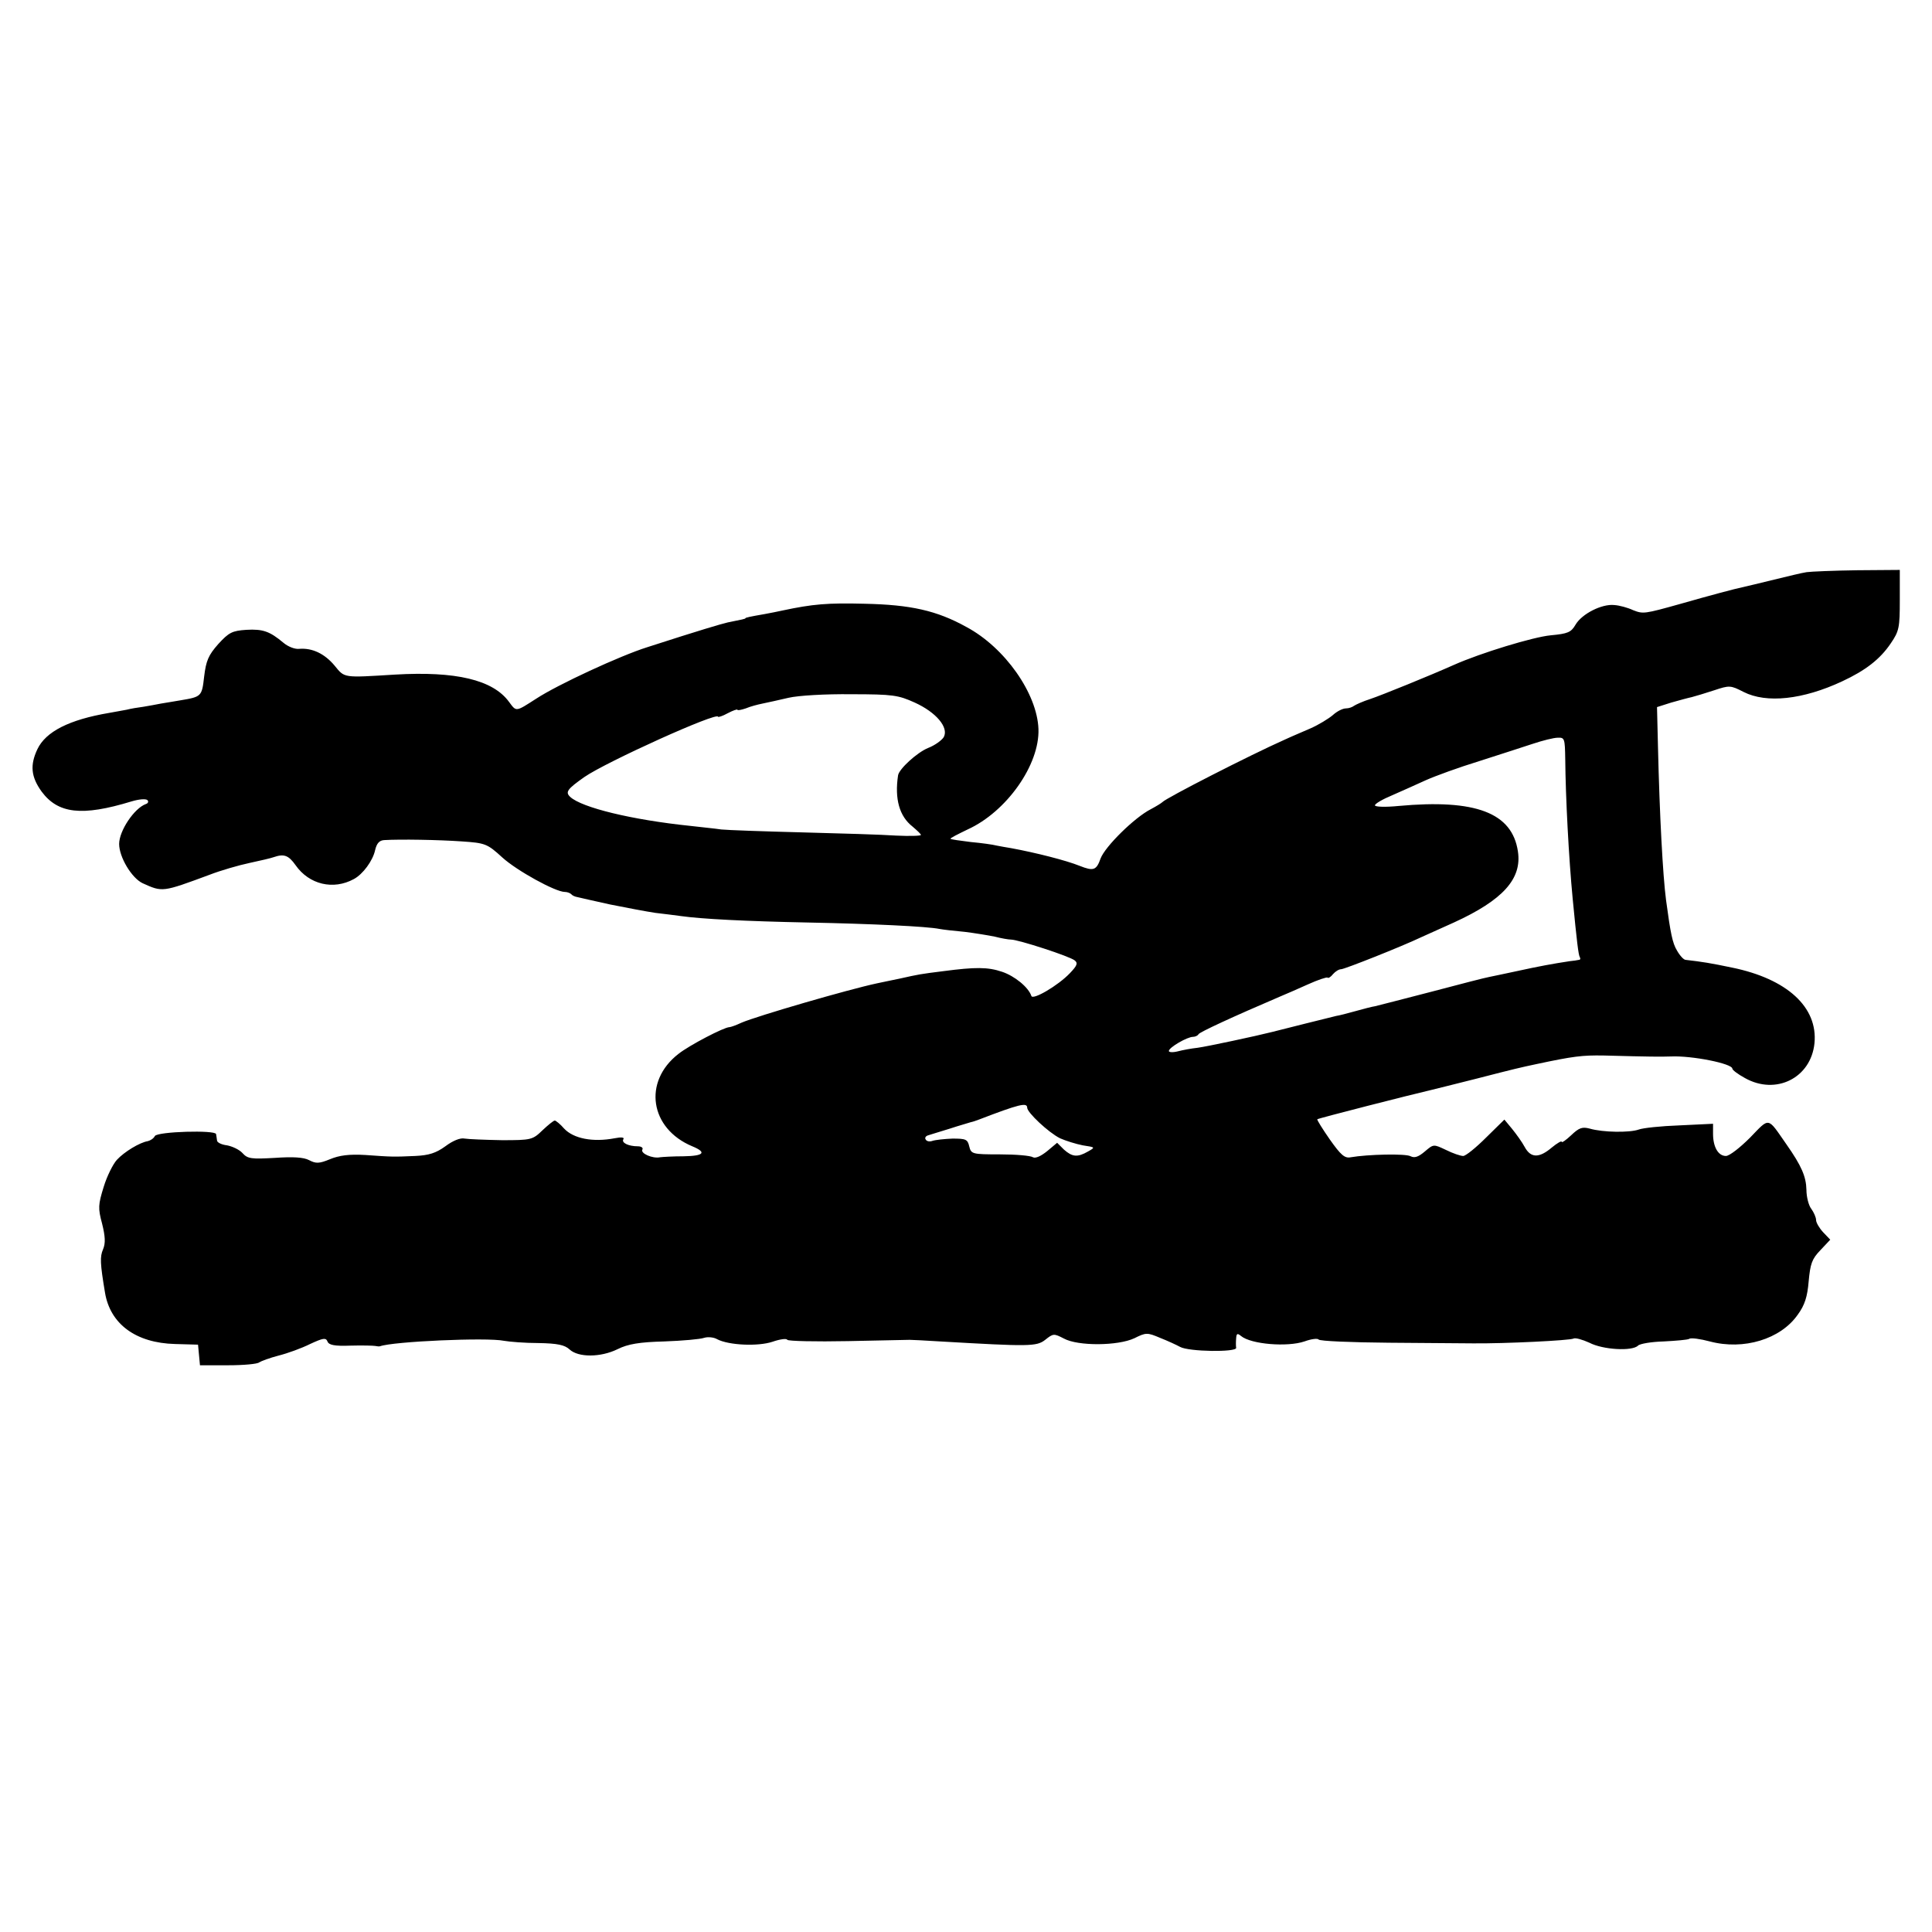 <?xml version="1.0" standalone="no"?>
<!DOCTYPE svg PUBLIC "-//W3C//DTD SVG 20010904//EN"
 "http://www.w3.org/TR/2001/REC-SVG-20010904/DTD/svg10.dtd">
<svg version="1.0" xmlns="http://www.w3.org/2000/svg"
 width="600pt" height="600pt" viewBox="0 0 600 600"
 preserveAspectRatio="xMidYMid meet">
<g transform="translate(0,600) scale(0.1,-0.1)"
fill="#000000" stroke="none">
<path d="M5610 4223 c-14 -2 -59 -13 -100 -23 -41 -10 -86 -21 -100 -24 -20
-4 -99 -25 -190 -51 -114 -32 -117 -32 -148 -20 -17 8 -43 15 -59 16 -38 4
-100 -27 -120 -61 -14 -24 -24 -28 -77 -33 -54 -5 -218 -55 -301 -92 -74 -33
-224 -94 -260 -106 -22 -7 -44 -17 -50 -21 -5 -4 -16 -8 -25 -8 -10 0 -28 -9
-41 -21 -13 -11 -44 -30 -69 -41 -25 -11 -61 -26 -80 -35 -106 -47 -370 -182
-380 -194 -3 -3 -19 -13 -36 -22 -51 -26 -142 -116 -156 -153 -13 -37 -22 -40
-65 -23 -42 17 -137 41 -213 55 -14 2 -34 6 -45 8 -11 3 -47 8 -80 11 -33 4
-61 8 -63 10 -2 2 22 14 53 29 121 55 224 201 220 312 -4 110 -104 253 -224
317 -92 51 -173 69 -316 72 -115 3 -161 -1 -255 -21 -14 -3 -38 -8 -55 -11
-46 -8 -60 -11 -60 -13 0 -2 -10 -4 -55 -13 -21 -5 -83 -23 -250 -77 -83 -26
-278 -116 -345 -160 -64 -41 -61 -41 -84 -10 -50 69 -166 96 -354 85 -163 -10
-156 -11 -188 28 -31 37 -69 55 -109 52 -14 -2 -36 7 -50 19 -42 35 -63 43
-115 40 -44 -3 -54 -8 -87 -44 -31 -35 -38 -52 -44 -101 -7 -62 -8 -63 -74
-74 -19 -3 -46 -8 -60 -10 -14 -3 -38 -7 -55 -10 -16 -2 -40 -6 -51 -9 -12 -2
-37 -7 -55 -10 -124 -21 -197 -58 -223 -113 -23 -49 -20 -85 13 -131 51 -69
125 -78 279 -31 23 7 45 9 50 4 4 -4 2 -10 -5 -12 -36 -13 -83 -83 -83 -124 0
-41 39 -106 73 -122 62 -28 61 -28 207 26 36 14 92 30 125 37 33 7 67 15 75
18 32 11 46 6 68 -25 42 -60 117 -78 181 -43 28 15 59 57 66 90 5 21 13 30 28
31 51 3 168 1 240 -4 74 -5 80 -7 127 -50 45 -41 165 -107 194 -107 7 0 16 -3
20 -7 3 -4 12 -8 19 -9 7 -2 53 -12 102 -23 50 -10 113 -22 140 -26 28 -3 64
-8 80 -10 64 -9 198 -16 395 -20 198 -4 369 -12 408 -20 10 -2 45 -6 78 -9 32
-4 75 -11 94 -15 19 -5 42 -9 50 -9 22 0 183 -52 198 -65 10 -8 7 -16 -15 -39
-37 -39 -116 -85 -120 -71 -9 27 -52 62 -91 75 -44 15 -83 15 -182 2 -72 -9
-77 -10 -135 -23 -27 -6 -60 -12 -72 -15 -89 -19 -371 -101 -420 -122 -17 -8
-34 -14 -38 -14 -16 0 -124 -56 -158 -83 -111 -86 -89 -232 43 -287 46 -19 36
-30 -27 -31 -32 0 -65 -2 -73 -3 -23 -5 -62 12 -55 24 3 5 -3 10 -14 10 -29 0
-52 11 -45 22 4 6 -7 7 -27 3 -68 -13 -128 -1 -157 30 -12 14 -26 25 -29 25
-4 0 -21 -14 -38 -30 -31 -30 -35 -31 -126 -31 -52 1 -104 3 -116 5 -13 3 -36
-6 -60 -24 -29 -21 -51 -28 -93 -30 -69 -3 -71 -3 -155 3 -51 3 -81 -1 -110
-13 -34 -14 -44 -14 -65 -3 -17 9 -50 11 -107 7 -72 -4 -84 -3 -100 15 -10 11
-32 21 -48 24 -17 2 -31 9 -31 15 -1 7 -2 15 -3 20 -2 13 -181 8 -190 -6 -4
-8 -14 -14 -22 -16 -25 -4 -73 -33 -96 -58 -12 -13 -31 -51 -41 -84 -17 -55
-18 -66 -5 -114 10 -40 11 -61 3 -80 -10 -23 -9 -44 6 -134 16 -98 96 -157
218 -160 l71 -2 3 -32 3 -32 88 0 c48 0 91 4 96 9 6 4 33 14 60 21 28 7 72 23
98 36 41 19 49 20 54 8 4 -11 21 -15 72 -13 36 1 71 0 76 -1 6 -1 12 -2 15 -1
41 15 333 28 385 17 17 -3 65 -7 107 -7 60 -1 82 -6 97 -20 27 -25 96 -25 149
1 32 16 68 22 145 24 56 2 112 7 123 11 12 4 31 2 41 -4 36 -19 127 -23 172
-8 23 8 44 11 46 6 3 -4 88 -6 188 -4 100 2 187 4 192 4 6 0 48 -2 95 -5 277
-16 299 -16 326 5 25 20 27 20 58 4 44 -24 168 -23 219 1 36 18 40 18 80 1 23
-9 51 -22 62 -28 27 -15 175 -17 174 -3 -1 6 -1 19 0 30 1 15 4 16 15 7 31
-26 144 -35 197 -17 22 8 41 10 44 6 3 -5 101 -9 218 -10 116 -1 235 -2 262
-2 97 -1 302 9 312 15 5 3 27 -3 49 -13 42 -22 133 -27 151 -9 6 6 42 12 80
13 38 2 74 5 79 8 5 4 34 0 64 -8 105 -28 220 7 273 83 22 30 30 56 34 104 5
54 10 69 36 96 l31 33 -22 23 c-12 13 -22 30 -22 38 0 8 -7 24 -15 35 -8 10
-15 37 -15 59 -1 41 -15 74 -62 141 -60 86 -51 85 -113 21 -31 -31 -64 -57
-75 -57 -24 0 -40 28 -40 69 l0 31 -104 -5 c-57 -2 -114 -8 -127 -13 -28 -10
-111 -9 -152 3 -23 6 -33 3 -58 -21 -16 -15 -29 -24 -29 -20 0 4 -14 -4 -31
-18 -39 -33 -65 -33 -84 2 -8 15 -26 40 -39 56 l-24 29 -57 -56 c-31 -31 -63
-57 -71 -57 -8 0 -32 8 -54 19 -38 18 -38 18 -65 -5 -20 -17 -32 -21 -44 -15
-15 9 -134 6 -186 -3 -19 -4 -31 7 -65 55 -23 33 -41 62 -39 63 3 3 293 77
354 91 11 3 74 18 140 35 120 31 138 35 185 45 117 25 144 28 210 27 147 -4
177 -4 209 -3 65 3 191 -22 191 -38 0 -4 17 -17 39 -29 96 -54 205 0 216 108
11 112 -85 200 -256 235 -67 14 -92 18 -144 24 -6 0 -18 13 -27 29 -14 23 -20
53 -34 157 -10 77 -20 263 -25 475 l-3 124 44 14 c25 7 54 15 64 17 11 3 42
12 69 21 48 16 51 16 92 -5 71 -36 184 -24 306 33 73 34 118 69 151 118 26 38
28 49 28 135 l0 93 -132 -1 c-73 -1 -144 -4 -158 -6z m-2769 -405 c66 -30 106
-77 90 -107 -6 -10 -28 -26 -49 -34 -34 -14 -90 -65 -93 -85 -11 -73 4 -127
45 -159 14 -12 26 -23 26 -26 0 -3 -35 -4 -77 -2 -43 3 -175 7 -293 10 -118 3
-231 7 -250 9 -19 3 -62 7 -95 11 -184 19 -338 57 -374 90 -16 15 -10 24 44
62 68 47 415 204 415 187 0 -2 14 2 30 11 17 9 30 13 30 11 0 -3 11 -1 26 4
14 6 37 12 52 15 15 3 51 11 81 18 30 7 115 12 195 11 130 0 146 -3 197 -26z
m2020 -175 c1 -118 11 -308 23 -433 13 -135 18 -175 22 -182 3 -5 2 -9 -3 -9
-4 -1 -17 -3 -28 -4 -53 -8 -96 -16 -160 -30 -38 -8 -79 -17 -90 -19 -12 -2
-93 -23 -180 -46 -88 -23 -167 -43 -175 -45 -8 -1 -35 -8 -60 -15 -25 -7 -52
-14 -60 -15 -14 -3 -168 -42 -200 -50 -47 -12 -201 -45 -231 -49 -19 -2 -46
-7 -61 -11 -16 -4 -28 -3 -28 1 0 11 57 44 75 44 7 0 15 4 17 8 2 6 108 55
253 117 17 7 56 24 87 38 31 14 58 23 61 21 2 -3 10 2 17 11 7 8 18 15 25 15
10 0 187 70 250 100 11 5 56 25 100 45 153 70 212 136 199 221 -18 120 -131
163 -371 141 -40 -4 -73 -3 -73 2 0 5 24 19 53 31 28 12 76 34 105 47 29 13
103 40 165 59 62 20 137 44 167 54 30 10 65 19 78 19 21 1 22 -3 23 -66z
m-1671 -1083 c0 -15 66 -77 102 -95 18 -8 50 -18 71 -22 39 -6 39 -6 16 -19
-33 -19 -49 -17 -75 6 l-21 21 -31 -26 c-20 -16 -36 -23 -44 -19 -7 5 -53 9
-103 9 -86 0 -89 1 -95 25 -5 22 -11 24 -52 24 -25 -1 -53 -4 -62 -7 -8 -3
-18 -2 -21 4 -4 5 0 11 7 13 7 2 38 12 68 21 30 10 60 18 65 20 6 1 17 5 25 8
125 48 150 54 150 37z"/>
</g>
</svg>
